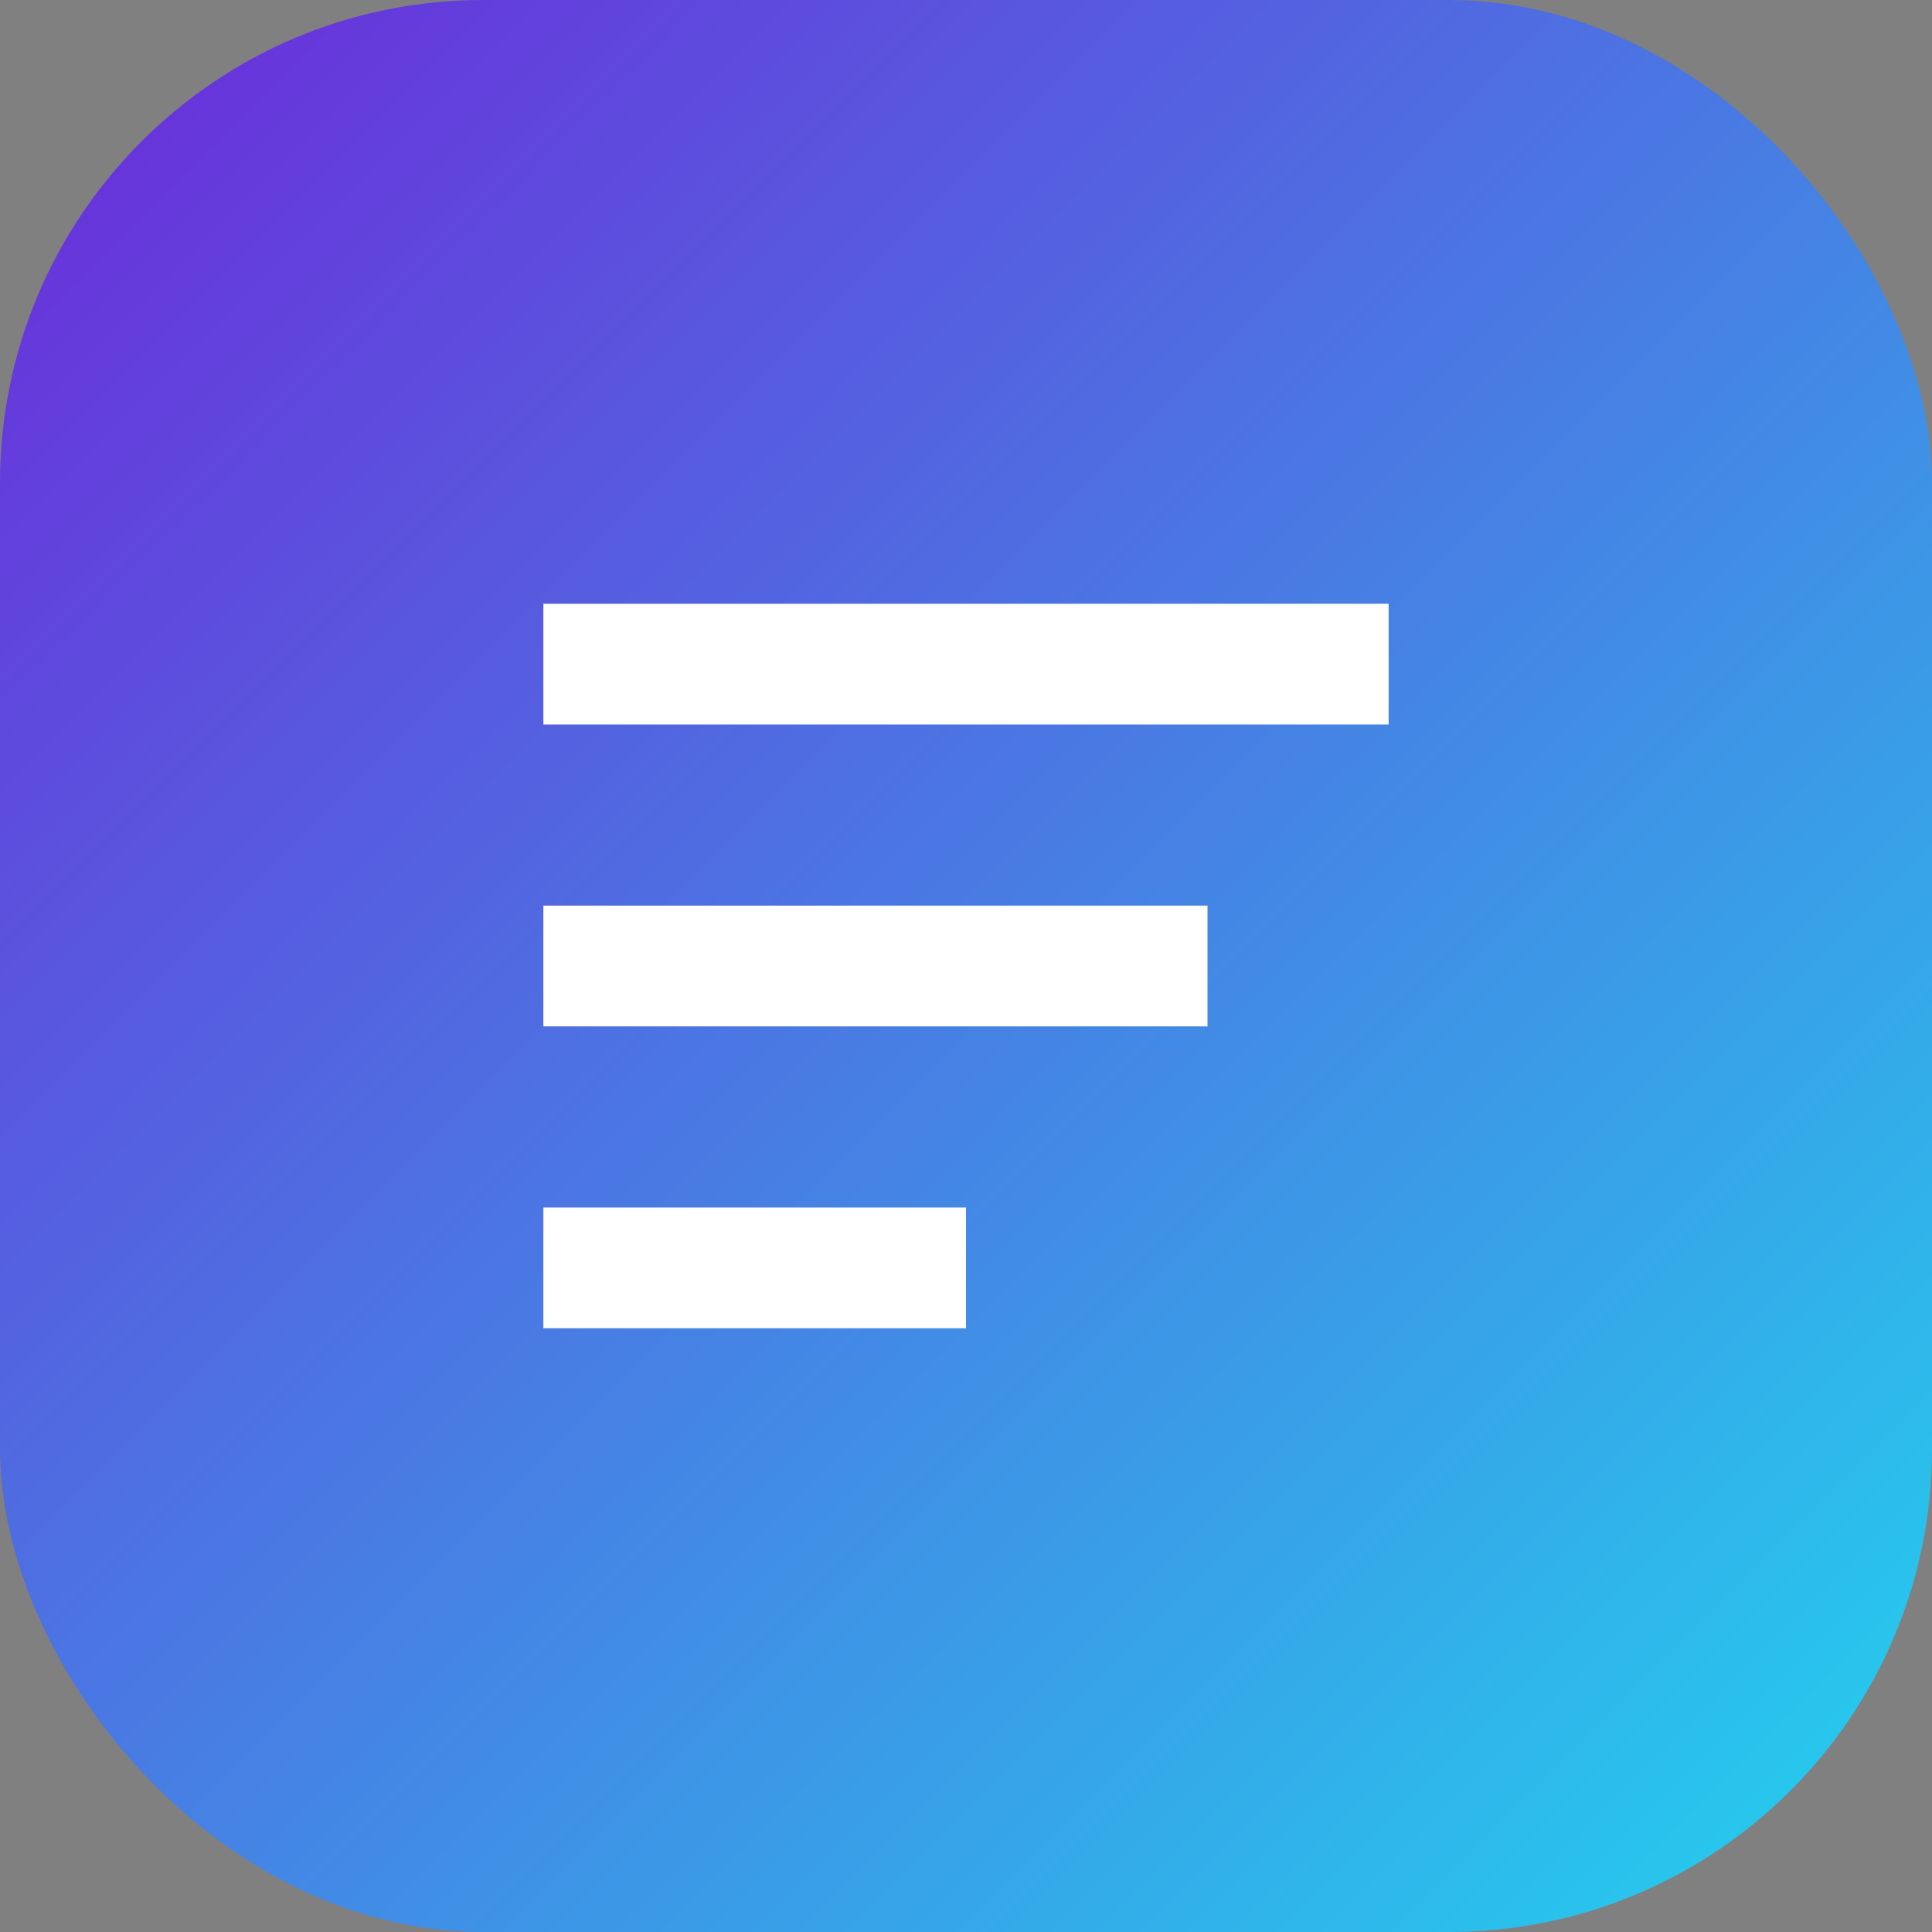 <svg xmlns="http://www.w3.org/2000/svg" viewBox="0 0 32 32">
  <rect x="0" y="0" width="32" height="32" fill="#808080" stroke="none"/>
  <defs>
    <linearGradient id="grad" x1="0%" y1="0%" x2="100%" y2="100%">
      <stop offset="0%" stop-color="#6d28d9" />
      <stop offset="100%" stop-color="#22d3ee" />
    </linearGradient>
  </defs>
  <rect width="32" height="32" rx="8" fill="url(#grad)" />
  <path d="M9 10h14v2H9zm0 5h11v2H9zm0 5h7v2H9z" fill="#ffffff" />
</svg>
